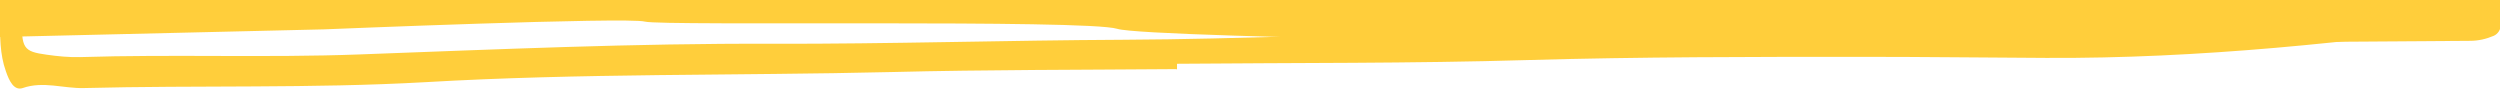 <svg xmlns="http://www.w3.org/2000/svg" xmlns:xlink="http://www.w3.org/1999/xlink" id="Layer_1" x="0px" y="0px" viewBox="0 0 936.9 33.8" style="enable-background:new 0 0 936.9 33.8;" xml:space="preserve"><style type="text/css">	.st0{clip-path:url(#SVGID_00000100361759182742713200000004681254720564922008_);}	.st1{clip-path:url(#SVGID_00000168811329903372583960000016861025825439661699_);}	.st2{fill:#FFCE3B;}</style><g>	<defs>		<rect id="SVGID_1_" width="936.9" height="33.8"></rect>	</defs>	<clipPath id="SVGID_00000153687789552223742080000010711299653751271839_">		<use xlink:href="#SVGID_1_" style="overflow:visible;"></use>	</clipPath>	<g style="clip-path:url(#SVGID_00000153687789552223742080000010711299653751271839_);">		<defs>			<rect id="SVGID_00000152223160133432563470000018159138344128431754_" x="-2.9" y="-427.9" width="953.7" height="461.6"></rect>		</defs>		<clipPath id="SVGID_00000078040382214550829200000018427826554374084023_">			<use xlink:href="#SVGID_00000152223160133432563470000018159138344128431754_" style="overflow:visible;"></use>		</clipPath>		<g style="clip-path:url(#SVGID_00000078040382214550829200000018427826554374084023_);">			<path class="st2" d="M934.6,13.4c-2.8,1.2-5.8,1.9-8.9,1.9l-260.2,1.8c0,0-235.1-2.6-246.8-6.3c-11.6-3.6-170.6-1-177-2.7    c-6.4-1.8-120.2,2.9-120.2,2.9l-123,2.9c0,0-3.6-44.9,0.4-71.5s0.8-86.9-0.4-115.2s1.2-78.4,0-110.2s0-90.6,0-90.6l2.3-24.4    c0-12.3,3.6-19.3,10.7-19.2l179.9,3.1l186.1-4.3c0,0,135.7,4.3,143.4,4.4c7.7,0,178.3-0.6,178.3-0.6l118.9,0.7l119.4-7.5    l-2.2,124.9c0,0,0.9,111.6,0.9,116.9s0.1,53.6,0.1,53.6v57.5l0.9,78C937.1,11.2,936.1,12.7,934.6,13.4L934.6,13.4z"></path>			<path class="st2" d="M440.9,25.9c-35.5,0.3-71.1,0.2-106.7,1.1c-58.3,1.4-116.6,0.4-174.9,3.8c-42.6,2.4-85.2,1.1-127.9,2.2    c-7.6,0.2-15.2-2.7-22.9,0c-3.3,1.1-5.1-2.8-6.3-6.3C-0.1,20.3,0,13.4,0,6.7C0.4-16.9,0.7-40.4,1.5-64    C3.3-116,5.3-168.2,7.4-220.2c1.5-39.5,3.2-79,5.2-118.3c1.3-26.8,0-48.3,1.5-75.1c0-1.7-1-4.3-0.7-5.9c1.2-7.4,9.8-1.7,13.9-1.7    c4.8,7.7,9.2-0.7,15.3-1c44.9-2.2,89.7-2.8,134.6-2.2c23.6,0.3,47.4-0.6,71-0.5c63.1,0.2,126.1,1,189.3,1c29.4,0,59-1.3,88.4-1.8    c66.3-1.3,132.6-1.3,198.9,0.2c29.5,0.7,58.9,4.6,88.4,4.5c37.1-0.2,74.4,1.7,111.4-3.6c2.5-0.4,5-1.3,7.5-1.9    c6.7-1.6,5.4,7.2,5.6,16.5c0.3,21,4.4,35.3,4,56.3c-0.8,43,1.9,85.9,3.3,128.7c2.2,71.4,4.3,143,5.8,214.4    c0.3,16.4,0.4,16.7-12.4,18.6c-57,7.9-114.2,14-171.6,13.7c-22.7-0.1-45.5-0.4-68.3-0.4c-41.9,0-83.9,0-125.8,1.2    c-43.8,1.3-87.8,1-131.6,1.4v2.1H440.9z M27.4-411.1c-1.7,2.5-1.7,5.2-1.9,7.7c-2,34.8-4.2,69.6-5.8,104.5    c-2.2,47.1-4.1,94.1-5.8,141.2c-2,54.6-3.9,109.3-5.6,164c-0.4,11.9,0.5,13,9.2,14.2c4.2,0.6,8.3,1,12.5,0.9    c34.9-1.1,69.8,0.3,104.7-1c51.6-1.9,103.1-4.2,154.8-4c43.9,0.1,87.9-1.3,131.7-1.5c44.4-0.2,89-2.6,133.4-2.3    c22.9,0.2,46-1.8,69-2.1c57.3-0.9,114.7,0.4,172,0.8c10.2,0,20.5-0.2,30.7-1c20.1-1.6,40.2-3.6,60.2-5.9    c16.8-1.9,33.7-4.6,50.5-6.7c4-0.5,5.8-3,5.6-8.2c-0.3-8-0.6-15.9-0.8-23.9c-1.1-39.1-1.6-78.2-3.2-117.2    c-2.1-51.7-3.9-103.3-5-155c-0.7-31.9-1.4-63.7-2.3-95.5c-0.3-12.1-0.4-12.1-9.9-11.7c-11.6,0.5-23,1.6-34.6,1.9    c-41.6,0.8-83.3-0.4-124.9-3c-41.9-2.6-83.9-1.6-125.9-2.6c-48.4-1.1-96.8-0.2-145.1,1.5c-44.9,1.6-89.7,1.1-134.7,0.6    c-62.5-0.7-125,0.1-187.5,0.3c-40.1,0-80.2,0.3-120.2,1.8c-4.5,0.2-10-1-12.9,3c-3.8,5.4-5.7,2-8.1-0.7"></path>		</g>	</g></g></svg>